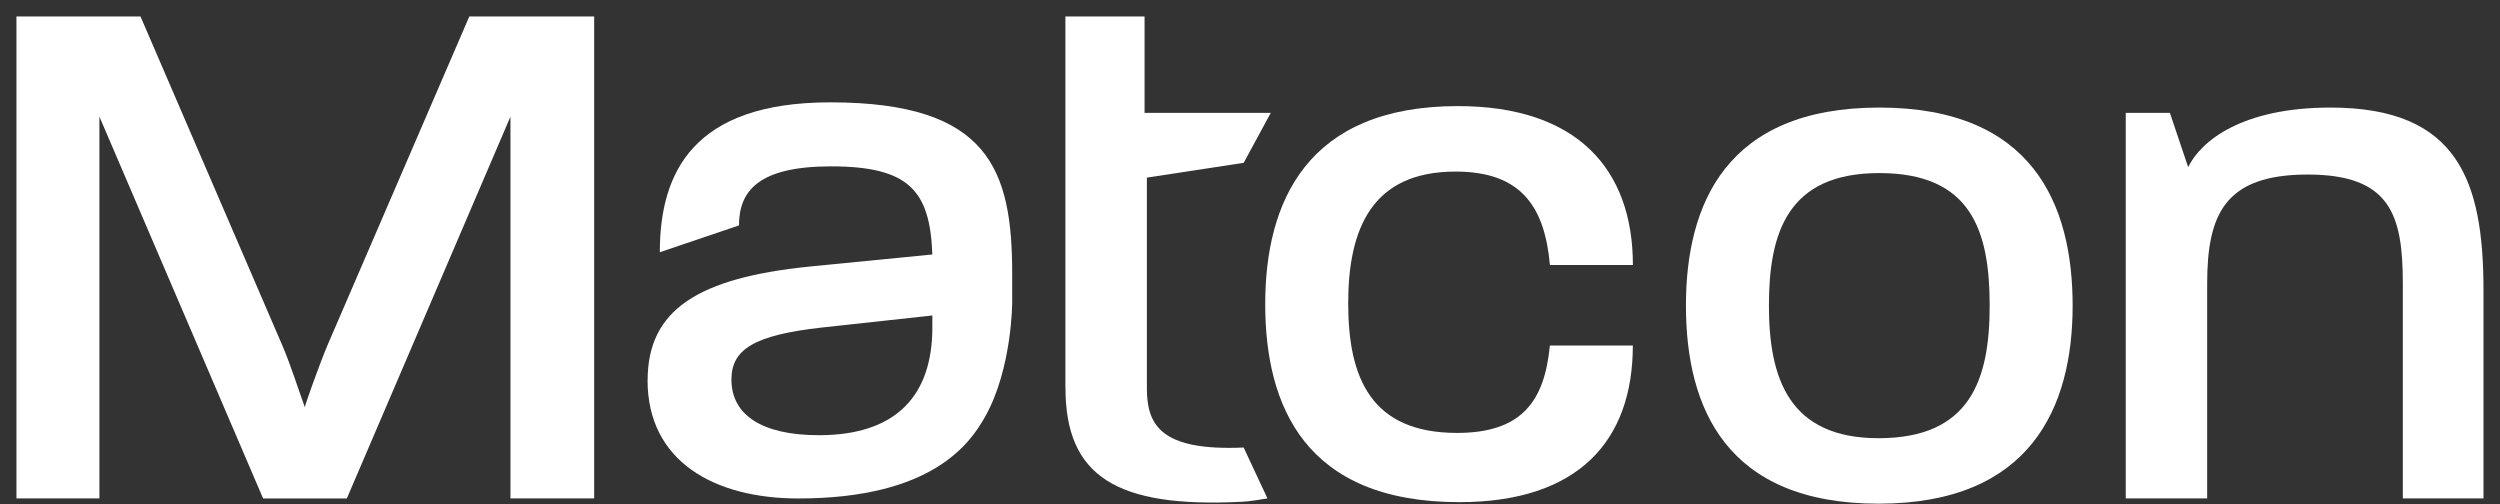 <svg width="114" height="23" viewBox="0 0 114 23" fill="none" xmlns="http://www.w3.org/2000/svg">
<rect x="0" y="0" width="114" height="23" fill="#333333" stroke="none"/>
<path d="M0.75 0.75H6.406L12.862 15.723C13.245 16.615 13.556 17.613 13.902 18.575C13.868 18.575 14.562 16.618 14.942 15.723L21.401 0.75H27.094V22.727H23.277V5.318L15.815 22.73H11.998L4.533 5.318V22.727H0.75V0.75Z" fill="white"/>
<path d="M29.532 17.338C29.532 14.111 31.859 12.667 36.926 12.154L42.515 11.604C42.41 8.719 41.475 7.586 37.898 7.586C34.599 7.586 33.698 8.698 33.698 10.279L30.088 11.501C30.088 7.861 31.615 4.667 37.861 4.667C45.116 4.667 46.156 7.757 46.156 12.496V13.781C46.156 13.781 46.156 16.798 44.928 18.99C44.24 20.218 42.512 22.73 36.401 22.73C32.584 22.73 29.529 21.048 29.529 17.338H29.532ZM37.343 19.845C40.916 19.845 42.515 17.992 42.515 14.935V14.386L37.482 14.935C34.393 15.277 33.353 15.931 33.353 17.305C33.353 18.92 34.741 19.845 37.343 19.845Z" fill="white"/>
<path d="M57.694 13.87C57.694 9.198 59.605 4.838 66.477 4.838C71.893 4.838 74.46 7.69 74.46 12.084H70.677C70.433 9.369 69.322 7.824 66.372 7.824C62.555 7.824 61.478 10.435 61.478 13.833C61.478 17.231 62.518 19.741 66.44 19.741C69.39 19.741 70.43 18.3 70.674 15.757H74.457C74.457 20.083 71.991 22.898 66.545 22.898C59.533 22.898 57.694 18.538 57.694 13.867V13.87Z" fill="white"/>
<path d="M76.879 13.937C76.879 9.302 78.719 4.905 85.696 4.905C92.673 4.905 94.512 9.302 94.512 13.937C94.512 18.572 92.602 22.968 85.662 22.968C78.722 22.968 76.879 18.608 76.879 13.937ZM85.662 19.982C89.828 19.982 90.729 17.338 90.729 13.937C90.729 10.536 89.896 7.892 85.696 7.892C81.496 7.892 80.663 10.639 80.663 13.937C80.663 17.235 81.564 19.982 85.662 19.982Z" fill="white"/>
<path d="M96.935 5.147H98.947L99.78 7.62C100.369 6.417 102.246 4.905 106.27 4.905C112.102 4.905 113.247 8.27 113.247 13.25V22.727H109.569V12.939C109.569 9.812 109.013 7.959 105.23 7.959C101.446 7.959 100.647 9.778 100.647 12.939V22.727H96.935V5.147Z" fill="white"/>
<path d="M48.582 17.68V0.75H52.192V5.147H57.947L56.713 7.424L52.297 8.099V17.68C52.297 19.329 52.859 20.578 56.71 20.407L57.796 22.727L57.238 22.816C57.022 22.849 56.806 22.874 56.587 22.883C50.955 23.158 48.585 21.756 48.585 17.68H48.582Z" fill="white"/>
</svg>
